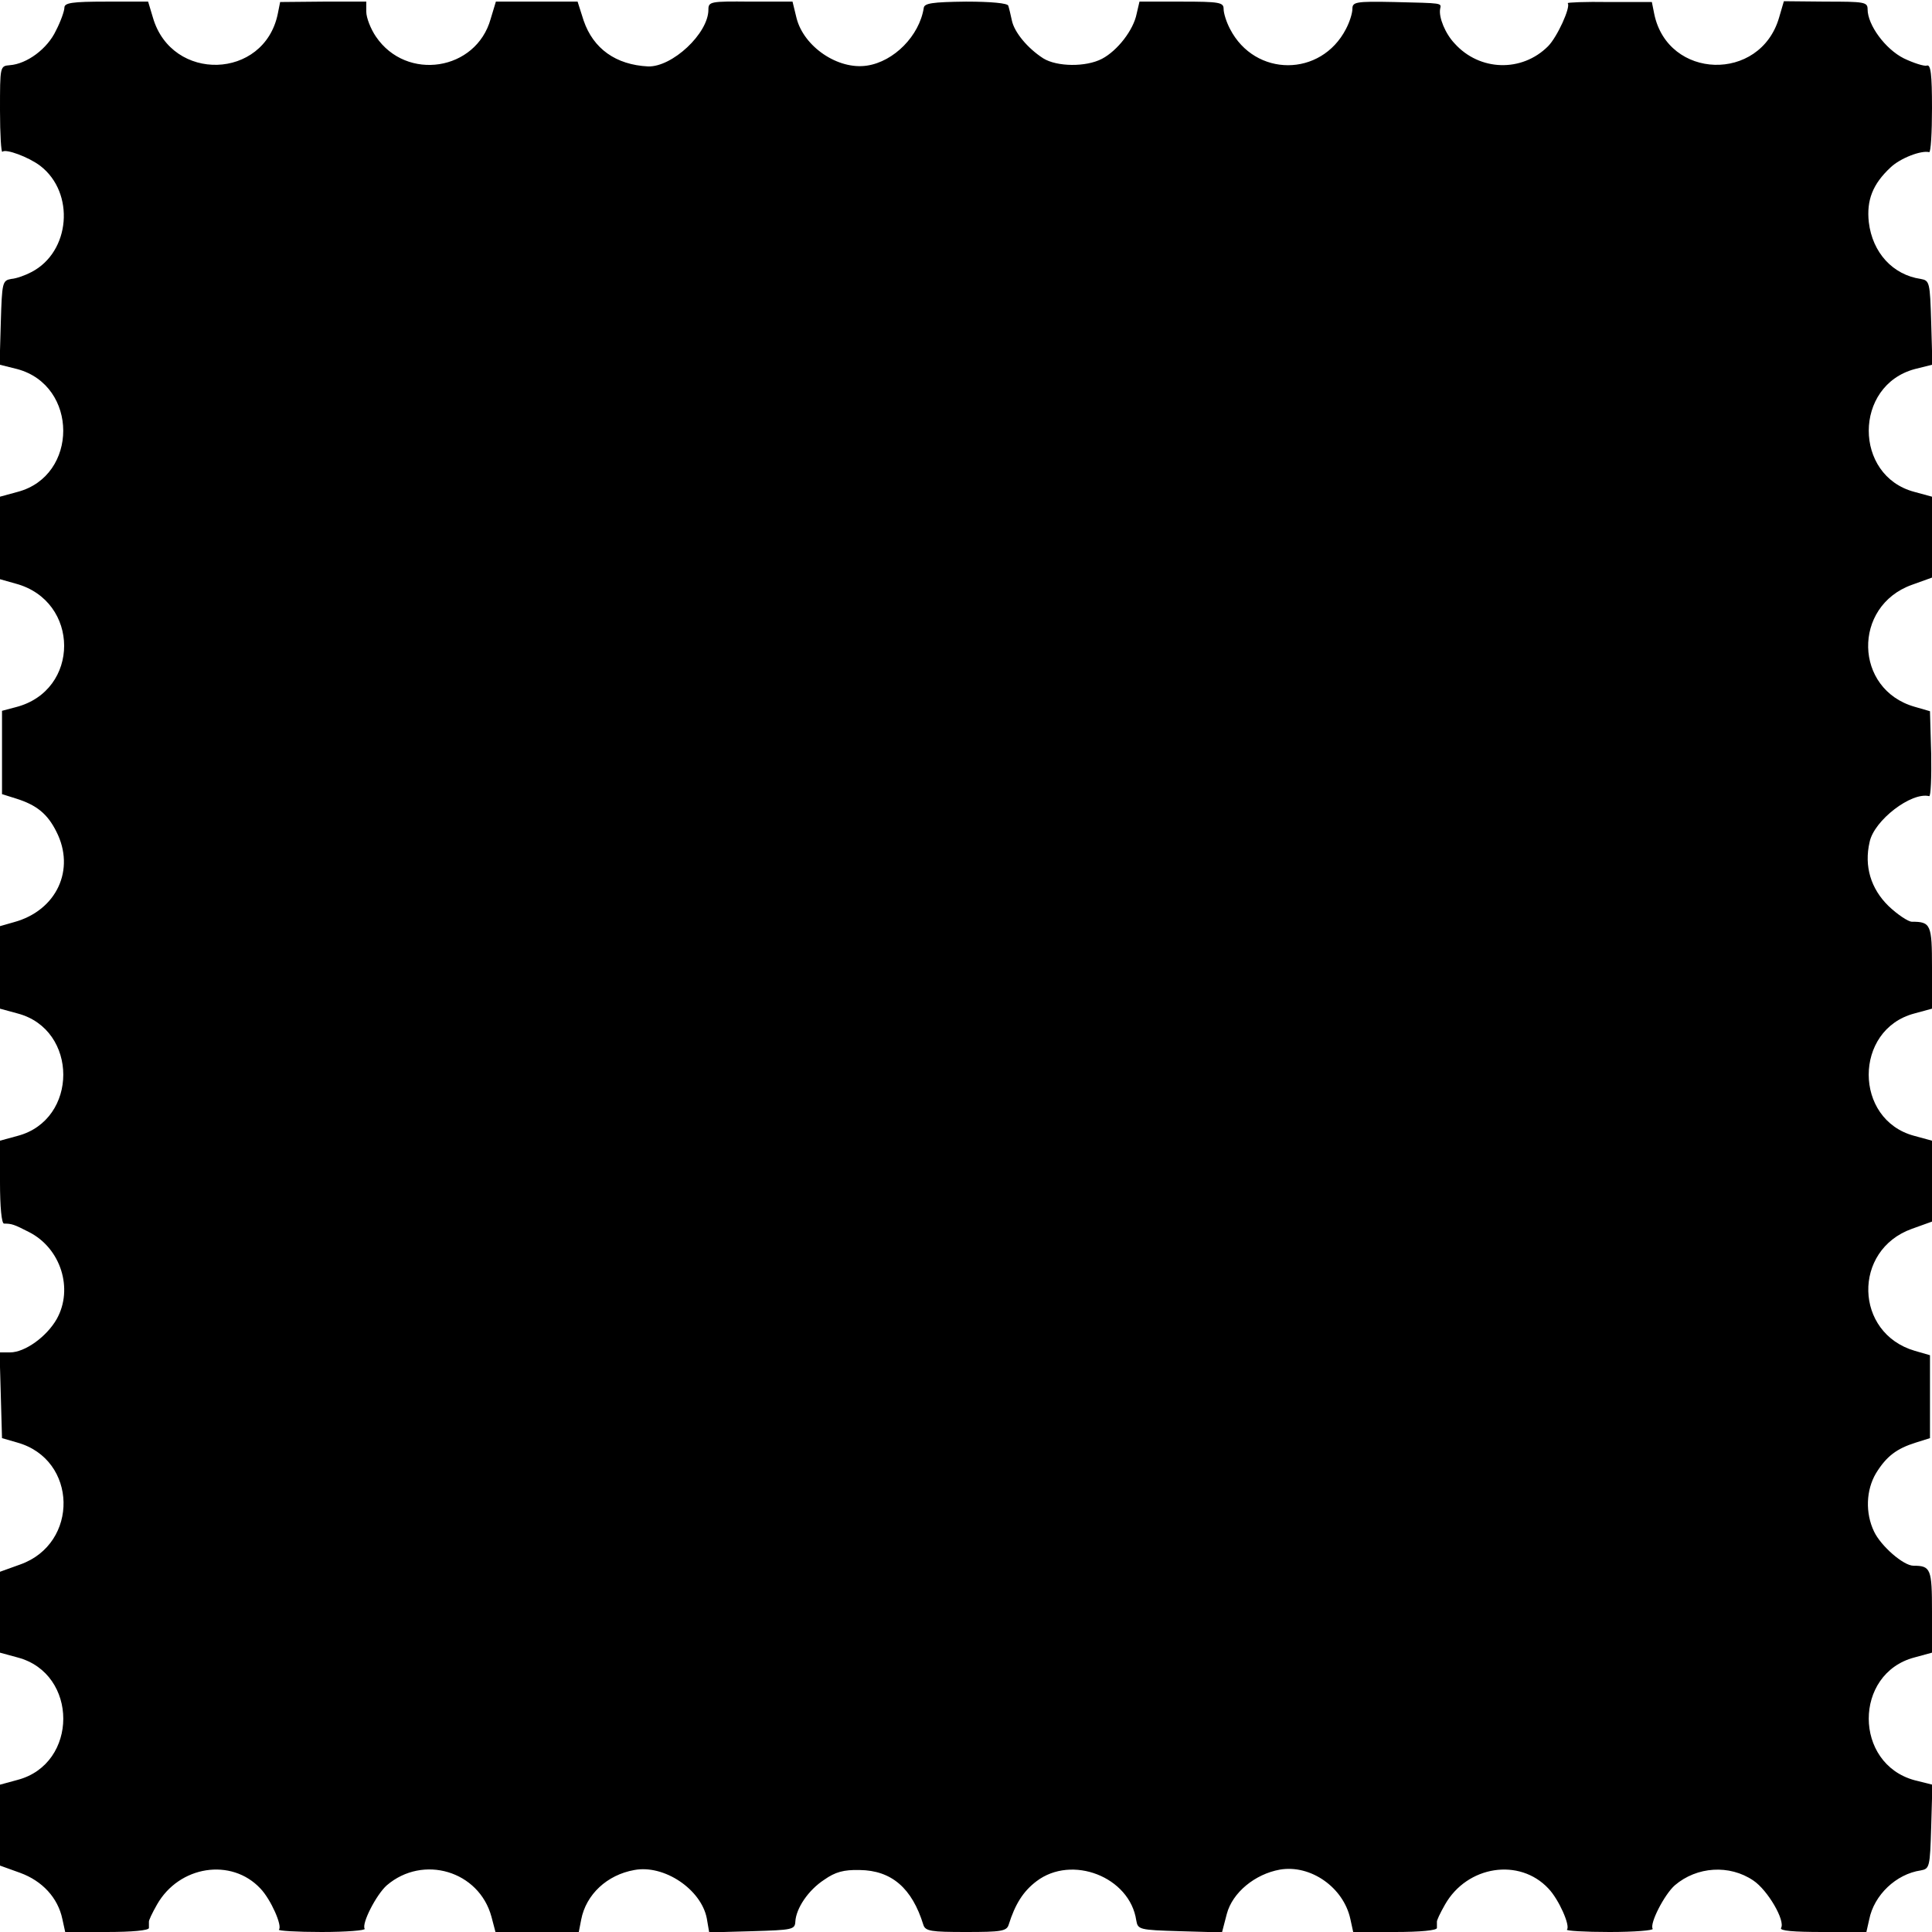 <?xml version="1.0" standalone="no"?>
<!DOCTYPE svg PUBLIC "-//W3C//DTD SVG 20010904//EN"
 "http://www.w3.org/TR/2001/REC-SVG-20010904/DTD/svg10.dtd">
<svg version="1.0" xmlns="http://www.w3.org/2000/svg"
 width="480pt" height="480pt" viewBox="0 0 480 480"
 preserveAspectRatio="xMidYMid meet">
<g transform="translate(0,480) scale(0.1,-0.1)"
fill="#000000" stroke="none">
<path d="M160 4781 c0 -8 -9 -34 -21 -57 -21 -45 -72 -83 -115 -86 -24 -2 -24
-3 -24 -112 0 -60 3 -107 6 -103 8 8 65 -13 94 -35 87 -67 75 -214 -22 -264
-15 -8 -37 -16 -50 -17 -22 -4 -23 -8 -26 -108 l-3 -105 44 -11 c152 -41 152
-265 1 -305 l-44 -12 0 -103 0 -102 39 -11 c160 -43 161 -266 0 -307 l-34 -9
0 -104 0 -103 35 -11 c51 -16 78 -38 100 -82 48 -94 1 -196 -105 -225 l-35
-10 0 -102 0 -103 44 -12 c151 -40 151 -264 0 -304 l-44 -12 0 -103 c0 -62 4
-103 10 -103 19 0 25 -2 62 -21 79 -40 111 -141 69 -216 -25 -44 -79 -83 -116
-83 l-26 0 3 -107 3 -106 38 -11 c150 -42 154 -251 7 -303 l-50 -18 0 -100 0
-101 44 -12 c151 -40 151 -264 0 -304 l-44 -12 0 -101 0 -100 50 -18 c55 -20
94 -62 105 -115 l7 -32 104 0 c63 0 104 4 104 10 0 6 0 12 0 15 -1 3 8 22 20
43 55 97 185 117 257 40 26 -27 55 -93 46 -102 -4 -3 44 -6 106 -6 62 0 110 4
107 8 -8 13 29 85 55 108 90 77 229 36 260 -78 l10 -38 103 0 104 0 6 31 c12
62 64 111 132 123 74 14 166 -48 180 -120 l6 -35 107 3 c100 3 106 4 107 24 2
33 32 78 72 104 27 19 48 25 88 24 79 -1 130 -45 158 -136 5 -16 19 -18 106
-18 87 0 101 2 106 18 16 51 36 83 69 108 88 67 232 11 248 -97 4 -23 7 -24
108 -27 l105 -3 12 46 c14 53 70 99 132 110 76 13 158 -44 175 -123 l7 -32
104 0 c63 0 104 4 104 10 0 6 0 12 0 15 -1 3 8 22 20 43 55 97 185 117 257 40
26 -27 55 -93 46 -102 -4 -3 44 -6 106 -6 62 0 110 4 107 8 -8 13 29 85 55
108 55 47 136 52 195 12 36 -24 80 -100 69 -118 -4 -7 31 -10 103 -10 l109 0
7 31 c12 61 67 113 128 122 22 4 23 8 26 108 l3 105 -44 11 c-152 41 -152 265
-1 305 l44 12 0 102 c0 106 -3 114 -46 114 -25 0 -81 49 -98 85 -22 46 -20
103 5 145 26 42 51 61 99 76 l35 11 0 103 0 103 -38 11 c-150 44 -155 250 -7
303 l50 18 0 100 0 101 -44 12 c-151 40 -151 264 0 304 l44 12 0 102 c0 107
-3 114 -50 114 -9 0 -36 18 -58 39 -44 43 -61 99 -47 159 11 54 104 125 148
114 4 -1 6 46 5 105 l-3 106 -38 11 c-151 43 -155 250 -7 303 l50 18 0 100 0
101 -44 12 c-151 40 -151 264 1 305 l44 11 -3 105 c-3 100 -4 104 -26 108 -69
10 -120 65 -129 141 -6 55 10 95 54 136 24 23 76 43 96 38 4 -1 7 48 7 109 0
84 -3 110 -13 106 -6 -2 -32 6 -57 18 -46 23 -90 83 -90 122 0 18 -8 19 -104
19 l-104 1 -12 -41 c-47 -161 -276 -154 -310 9 l-6 30 -107 0 c-58 1 -105 -1
-102 -3 8 -9 -26 -84 -49 -107 -65 -65 -170 -62 -232 7 -23 24 -40 65 -36 86
3 15 8 14 -115 17 -95 2 -103 0 -103 -17 0 -11 -7 -33 -16 -50 -62 -120 -226
-120 -288 0 -9 17 -16 39 -16 50 0 16 -10 18 -105 18 l-104 0 -7 -30 c-8 -41
-48 -92 -86 -112 -40 -21 -112 -20 -146 1 -39 25 -72 65 -78 94 -3 14 -7 31
-9 37 -2 6 -42 10 -105 10 -84 -1 -104 -4 -105 -16 -11 -69 -74 -133 -141
-143 -72 -11 -157 47 -175 118 l-10 41 -105 0 c-99 1 -104 0 -104 -20 0 -59
-90 -143 -150 -141 -80 4 -136 44 -160 114 l-15 47 -102 0 -101 0 -13 -43
c-36 -129 -209 -156 -285 -44 -13 19 -24 47 -24 62 l0 25 -107 0 -107 -1 -6
-30 c-34 -163 -263 -170 -310 -9 l-12 40 -104 0 c-85 0 -104 -3 -104 -15z"/>
</g>
</svg>
